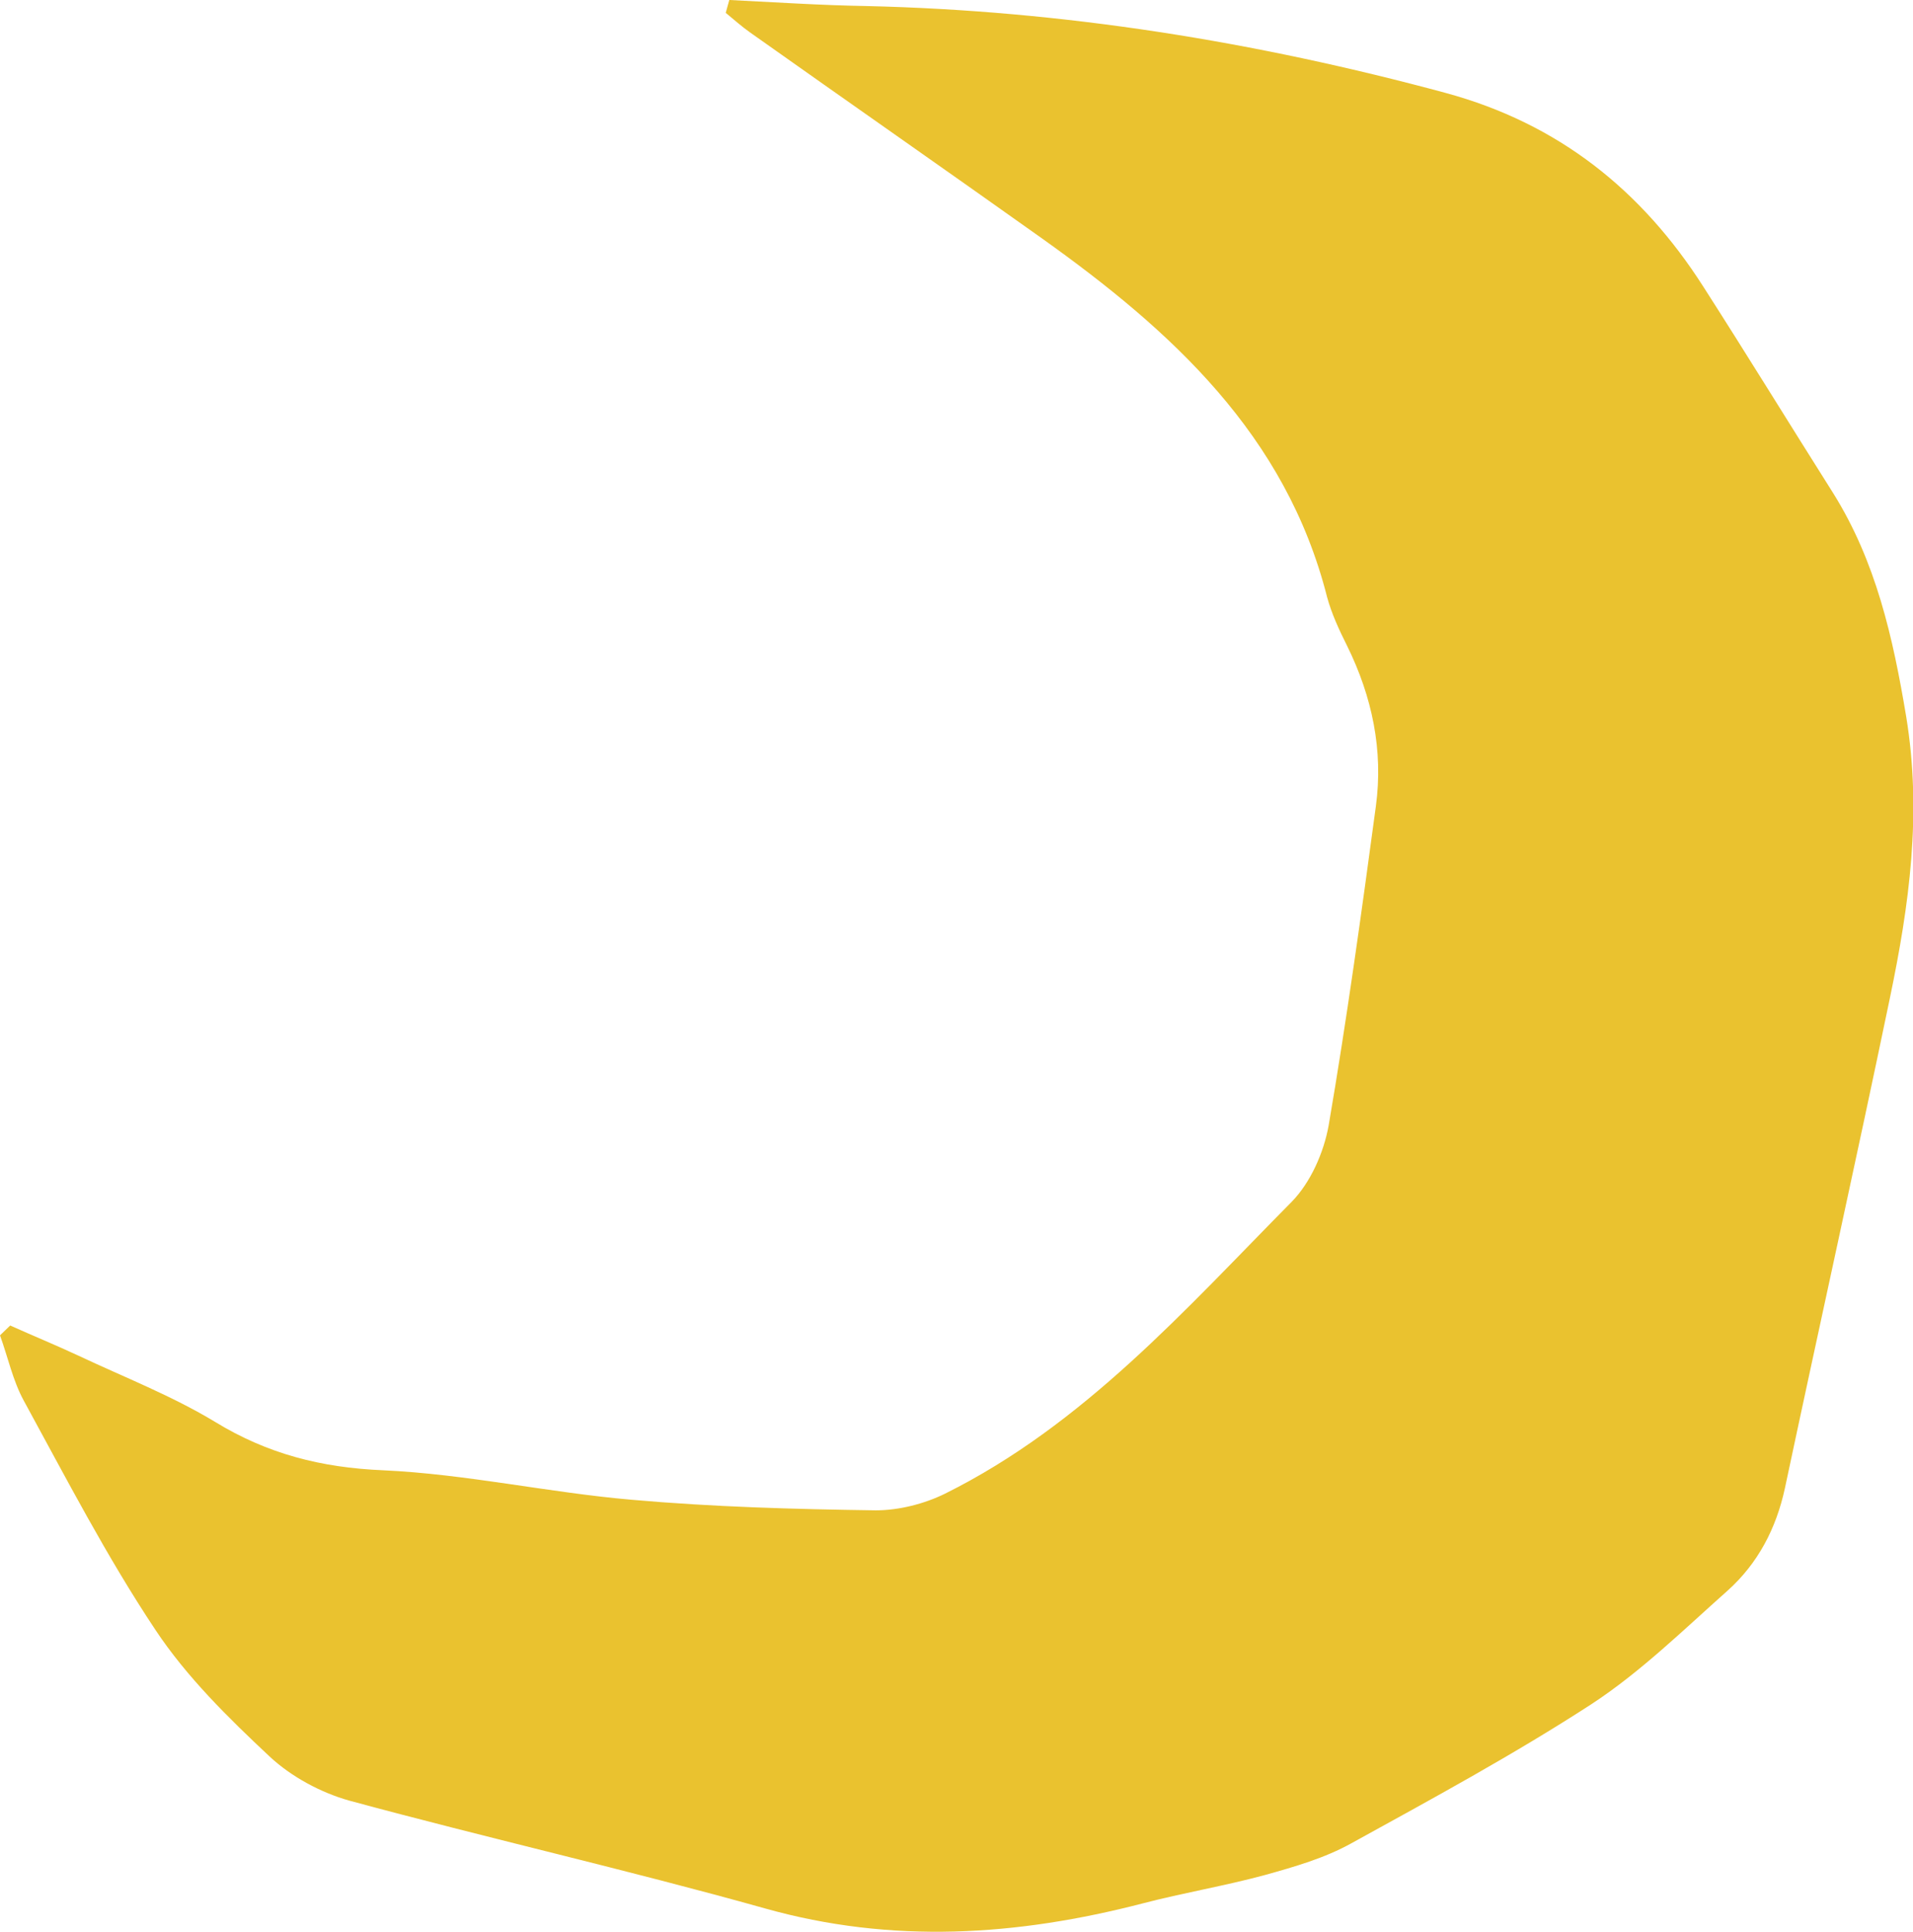 <?xml version="1.0" encoding="UTF-8"?> <svg xmlns="http://www.w3.org/2000/svg" id="_Слой_2" data-name="Слой_2" viewBox="0 0 50.61 51.11"><defs><style> .cls-1 { fill: #eac22f; fill-rule: evenodd; } </style></defs><g id="_Слой_2-2" data-name="Слой_2"><path class="cls-1" d="M19.3,0c1.21.06,2.42.14,3.62.16,5.21.12,10.3.94,15.33,2.3,2.98.81,5.18,2.57,6.81,5.12,1.16,1.81,2.29,3.65,3.44,5.47,1.13,1.81,1.58,3.81,1.93,5.91.42,2.56.08,4.99-.43,7.44-.9,4.33-1.86,8.65-2.78,12.98-.23,1.06-.71,1.98-1.51,2.7-1.17,1.04-2.31,2.16-3.61,3.01-2.05,1.33-4.21,2.5-6.35,3.68-.7.39-1.5.62-2.29.84-1.07.29-2.16.47-3.23.75-3.32.86-6.63,1.08-10,.13-3.64-1.02-7.34-1.86-10.99-2.85-.75-.21-1.53-.63-2.1-1.16-1.1-1.03-2.2-2.11-3.03-3.36-1.29-1.94-2.36-4.01-3.48-6.06-.29-.53-.42-1.15-.63-1.73.09-.09.18-.17.27-.26.6.27,1.21.52,1.81.8,1.21.57,2.47,1.06,3.61,1.75,1.39.85,2.81,1.21,4.44,1.28,2.2.1,4.38.59,6.58.78,2.14.19,4.3.25,6.46.28.61,0,1.28-.17,1.83-.44,3.68-1.83,6.35-4.87,9.17-7.72.5-.51.85-1.3.98-2.02.48-2.8.87-5.63,1.25-8.45.2-1.48-.1-2.9-.76-4.24-.21-.42-.41-.85-.53-1.29-1.09-4.3-4.12-7.05-7.54-9.49-2.56-1.82-5.14-3.62-7.71-5.44-.23-.16-.44-.35-.66-.53.03-.12.07-.24.1-.36Z"></path></g></svg> 